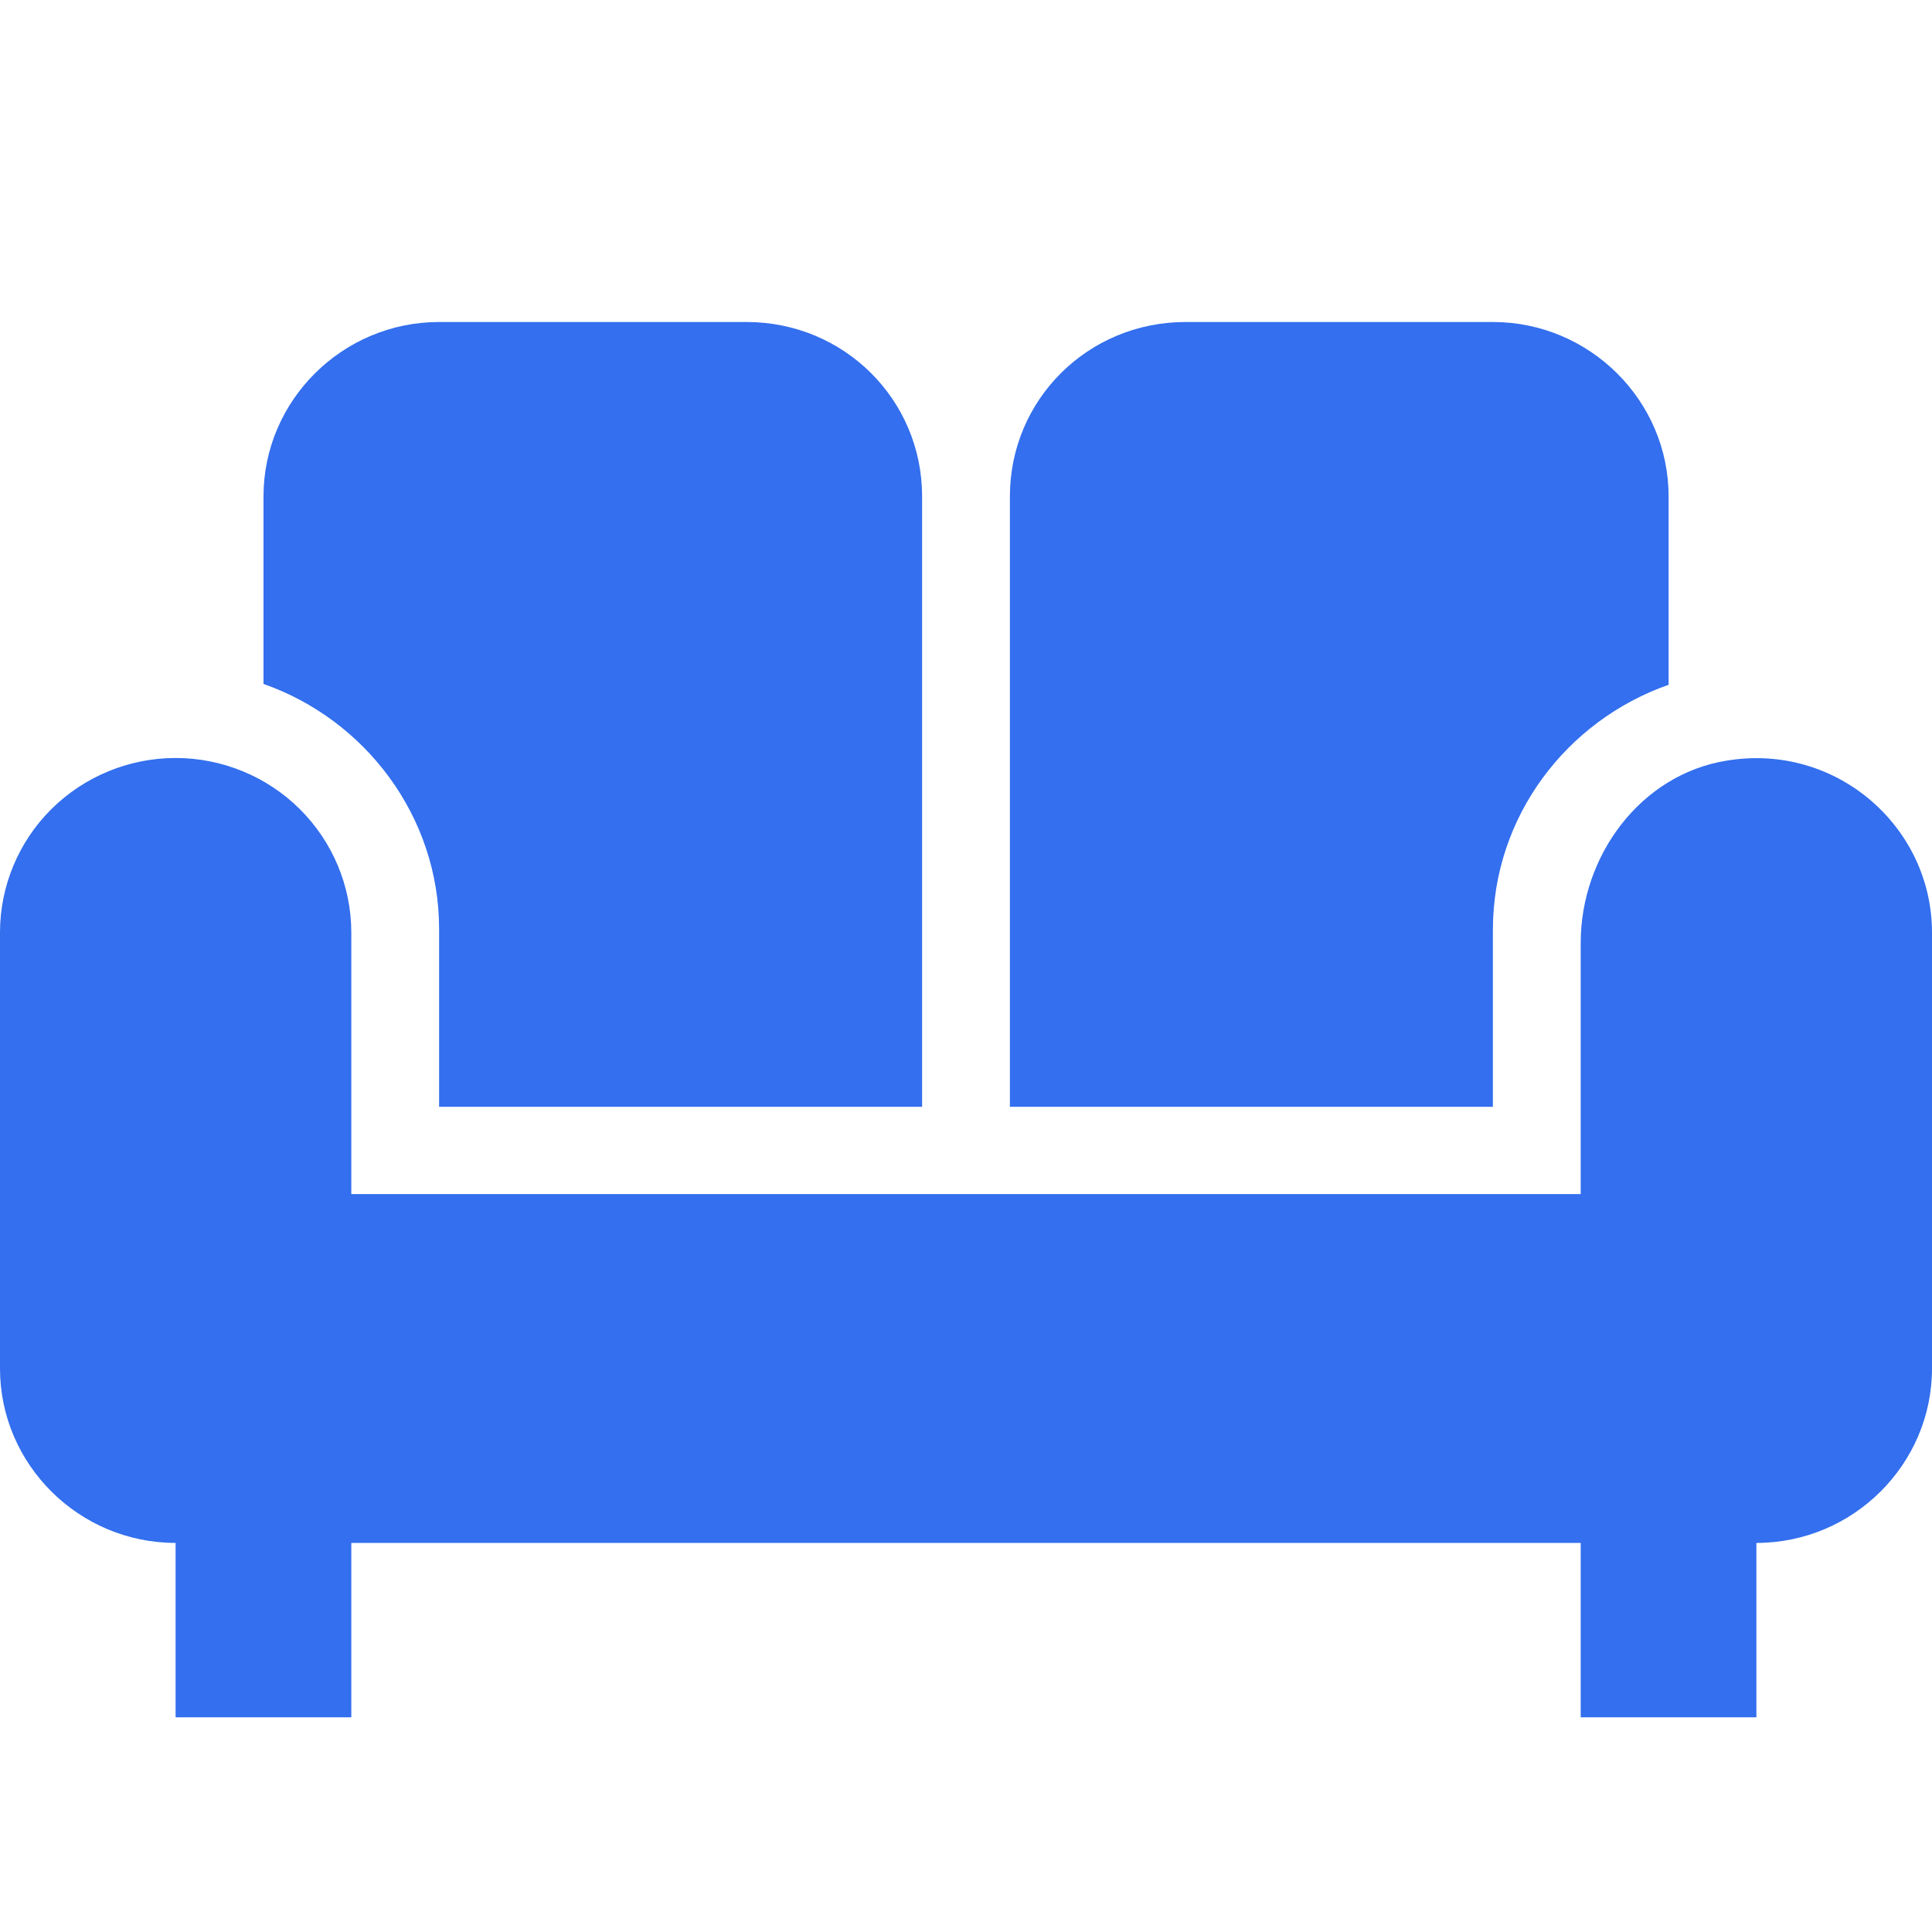 <svg width="18" height="18" viewBox="0 0 18 18" fill="none" xmlns="http://www.w3.org/2000/svg">
<path d="M9.409 4.625C9.409 3.723 10.137 3 11.046 3H13.909C14.809 3 15.546 3.731 15.546 4.625V6.38C14.596 6.713 13.909 7.607 13.909 8.663V10.312H9.409V4.625ZM4.091 8.655V10.312H8.591V4.625C8.591 3.723 7.863 3 6.955 3H4.091C3.191 3 2.455 3.731 2.455 4.625V6.372C3.404 6.705 4.091 7.607 4.091 8.655ZM16.085 7.087C15.284 7.217 14.727 7.973 14.727 8.785V11.125H3.273V8.688C3.273 8.257 3.1 7.843 2.793 7.538C2.487 7.234 2.07 7.062 1.636 7.062C1.202 7.062 0.786 7.234 0.479 7.538C0.172 7.843 0 8.257 0 8.688V12.75C0 13.644 0.736 14.375 1.636 14.375V16H3.273V14.375H14.727V16H16.364V14.375C17.264 14.375 18 13.644 18 12.75V8.688C18 7.704 17.108 6.916 16.085 7.087Z" fill="#336FEE"/>
</svg>
